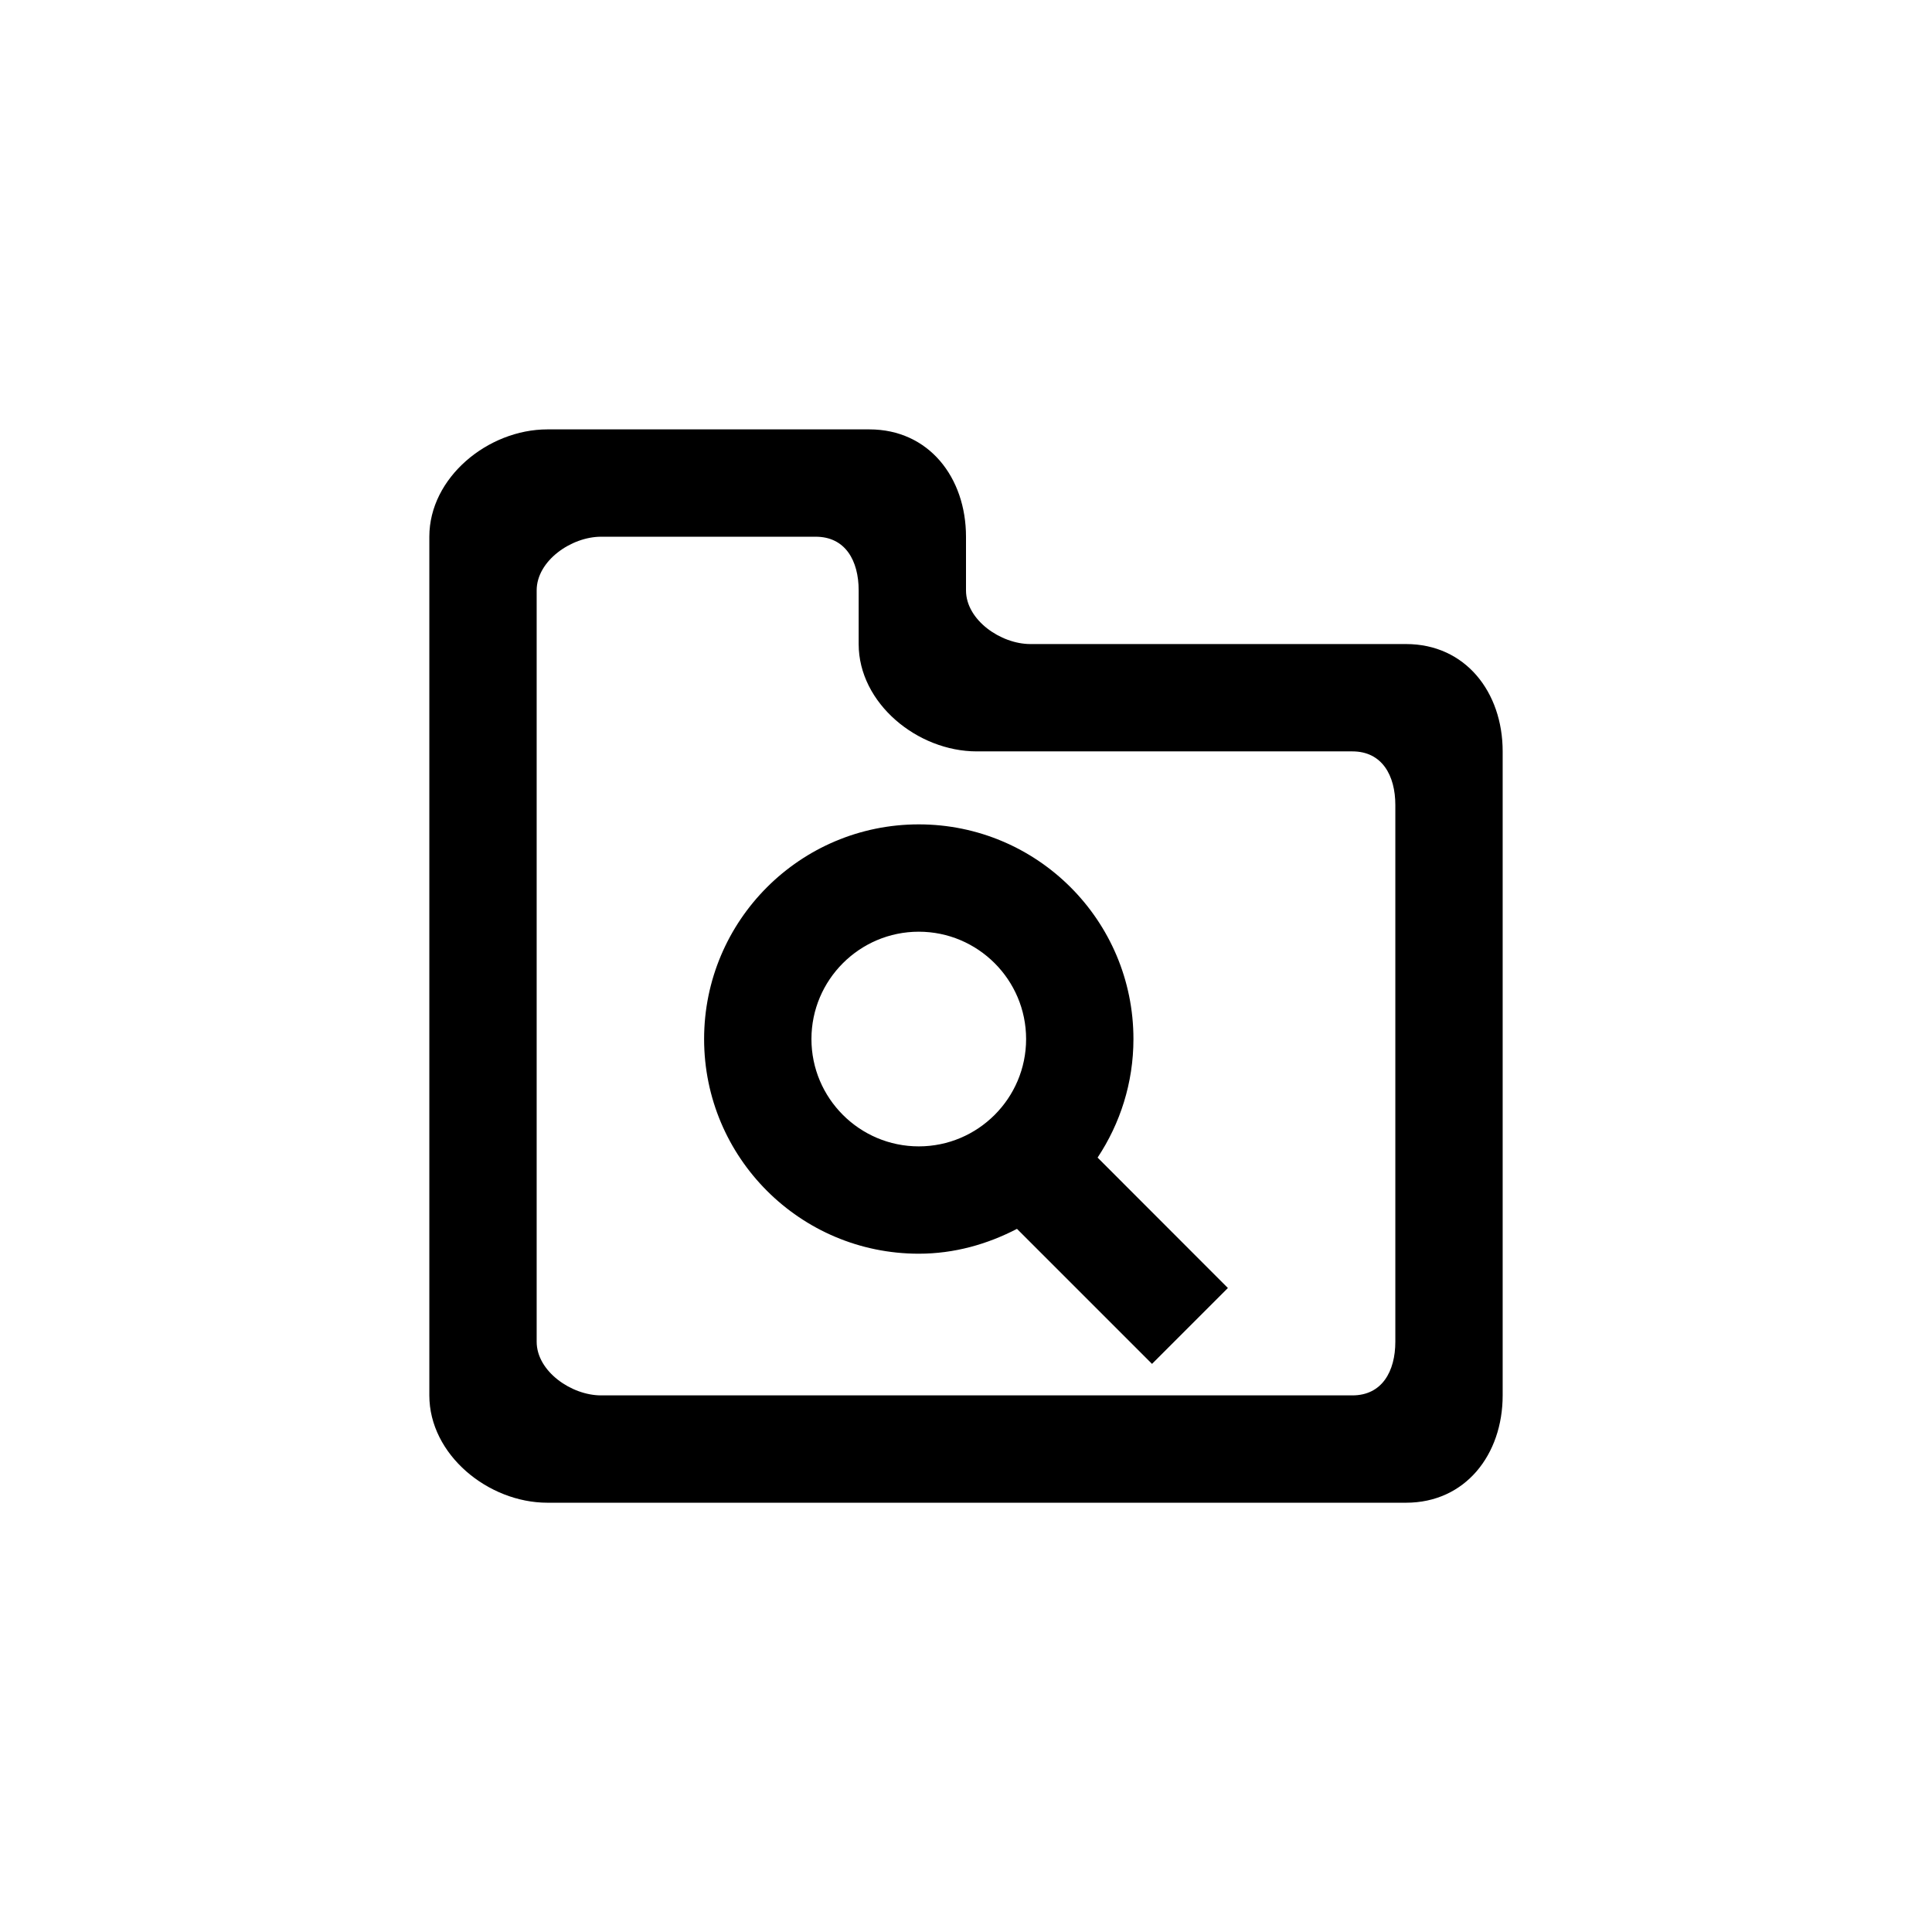 <!DOCTYPE svg PUBLIC "-//W3C//DTD SVG 1.1//EN" "http://www.w3.org/Graphics/SVG/1.1/DTD/svg11.dtd">
<!-- Uploaded to: SVG Repo, www.svgrepo.com, Transformed by: SVG Repo Mixer Tools -->
<svg width="800px" height="800px" viewBox="-8 -8 36.00 36.00" version="1.1" xmlns="http://www.w3.org/2000/svg" xmlns:xlink="http://www.w3.org/1999/xlink" fill="#1e0c3d">
<g id="SVGRepo_bgCarrier" stroke-width="0"/>
<g id="SVGRepo_tracerCarrier" stroke-linecap="round" stroke-linejoin="round"/>
<g id="SVGRepo_iconCarrier"> <title>directory_search [#1623]</title> <desc>Created with Sketch.</desc> <defs> </defs> <g id="Page-1" stroke="none" stroke-width="1" fill="none" fill-rule="evenodd"> <g id="Dribbble-Light-Preview" transform="translate(-380, -1799)" fill="#000000"> <g id="icons" transform="translate(56, 160)"> <path d="M331.12,1650.361 C331.12,1649.258 332.017,1648.361 333.12,1648.361 C334.223,1648.361 335.12,1649.258 335.12,1650.361 C335.12,1651.464 334.223,1652.361 333.12,1652.361 C332.017,1652.361 331.12,1651.464 331.12,1650.361 L331.12,1650.361 Z M337.12,1650.361 C337.12,1648.152 335.329,1646.361 333.12,1646.361 C330.911,1646.361 329.12,1648.152 329.12,1650.361 C329.12,1652.57 330.911,1654.361 333.12,1654.361 C333.784,1654.361 334.399,1654.184 334.95,1653.898 L337.466,1656.414 L338.88,1655 L336.452,1652.57 C336.872,1651.937 337.12,1651.178 337.12,1650.361 L337.12,1650.361 Z M342,1656.001 C342,1656.553 341.752,1657.001 341.2,1657.001 L327.2,1657.001 C326.647,1657.001 326,1656.553 326,1656.001 L326,1642.001 C326,1641.448 326.647,1641.001 327.2,1641.001 L331.2,1641.001 C331.752,1641.001 332,1641.448 332,1642.001 L332,1643.001 C332,1644.105 333.096,1645.001 334.2,1645.001 L341.2,1645.001 C341.752,1645.001 342,1645.448 342,1646.001 L342,1656.001 Z M342.2,1643.001 L335.2,1643.001 C334.647,1643.001 334,1642.553 334,1642.001 L334,1641.001 C334,1639.896 333.305,1639.001 332.2,1639.001 L326.2,1639.001 C325.096,1639.001 324,1639.896 324,1641.001 L324,1657.001 C324,1658.105 325.096,1659.001 326.2,1659.001 L342.2,1659.001 C343.305,1659.001 344,1658.105 344,1657.001 L344,1645.001 C344,1643.896 343.305,1643.001 342.2,1643.001 L342.2,1643.001 Z" id="directory_search-[#1623]"> </path> </g> </g> </g> </g>
</svg>